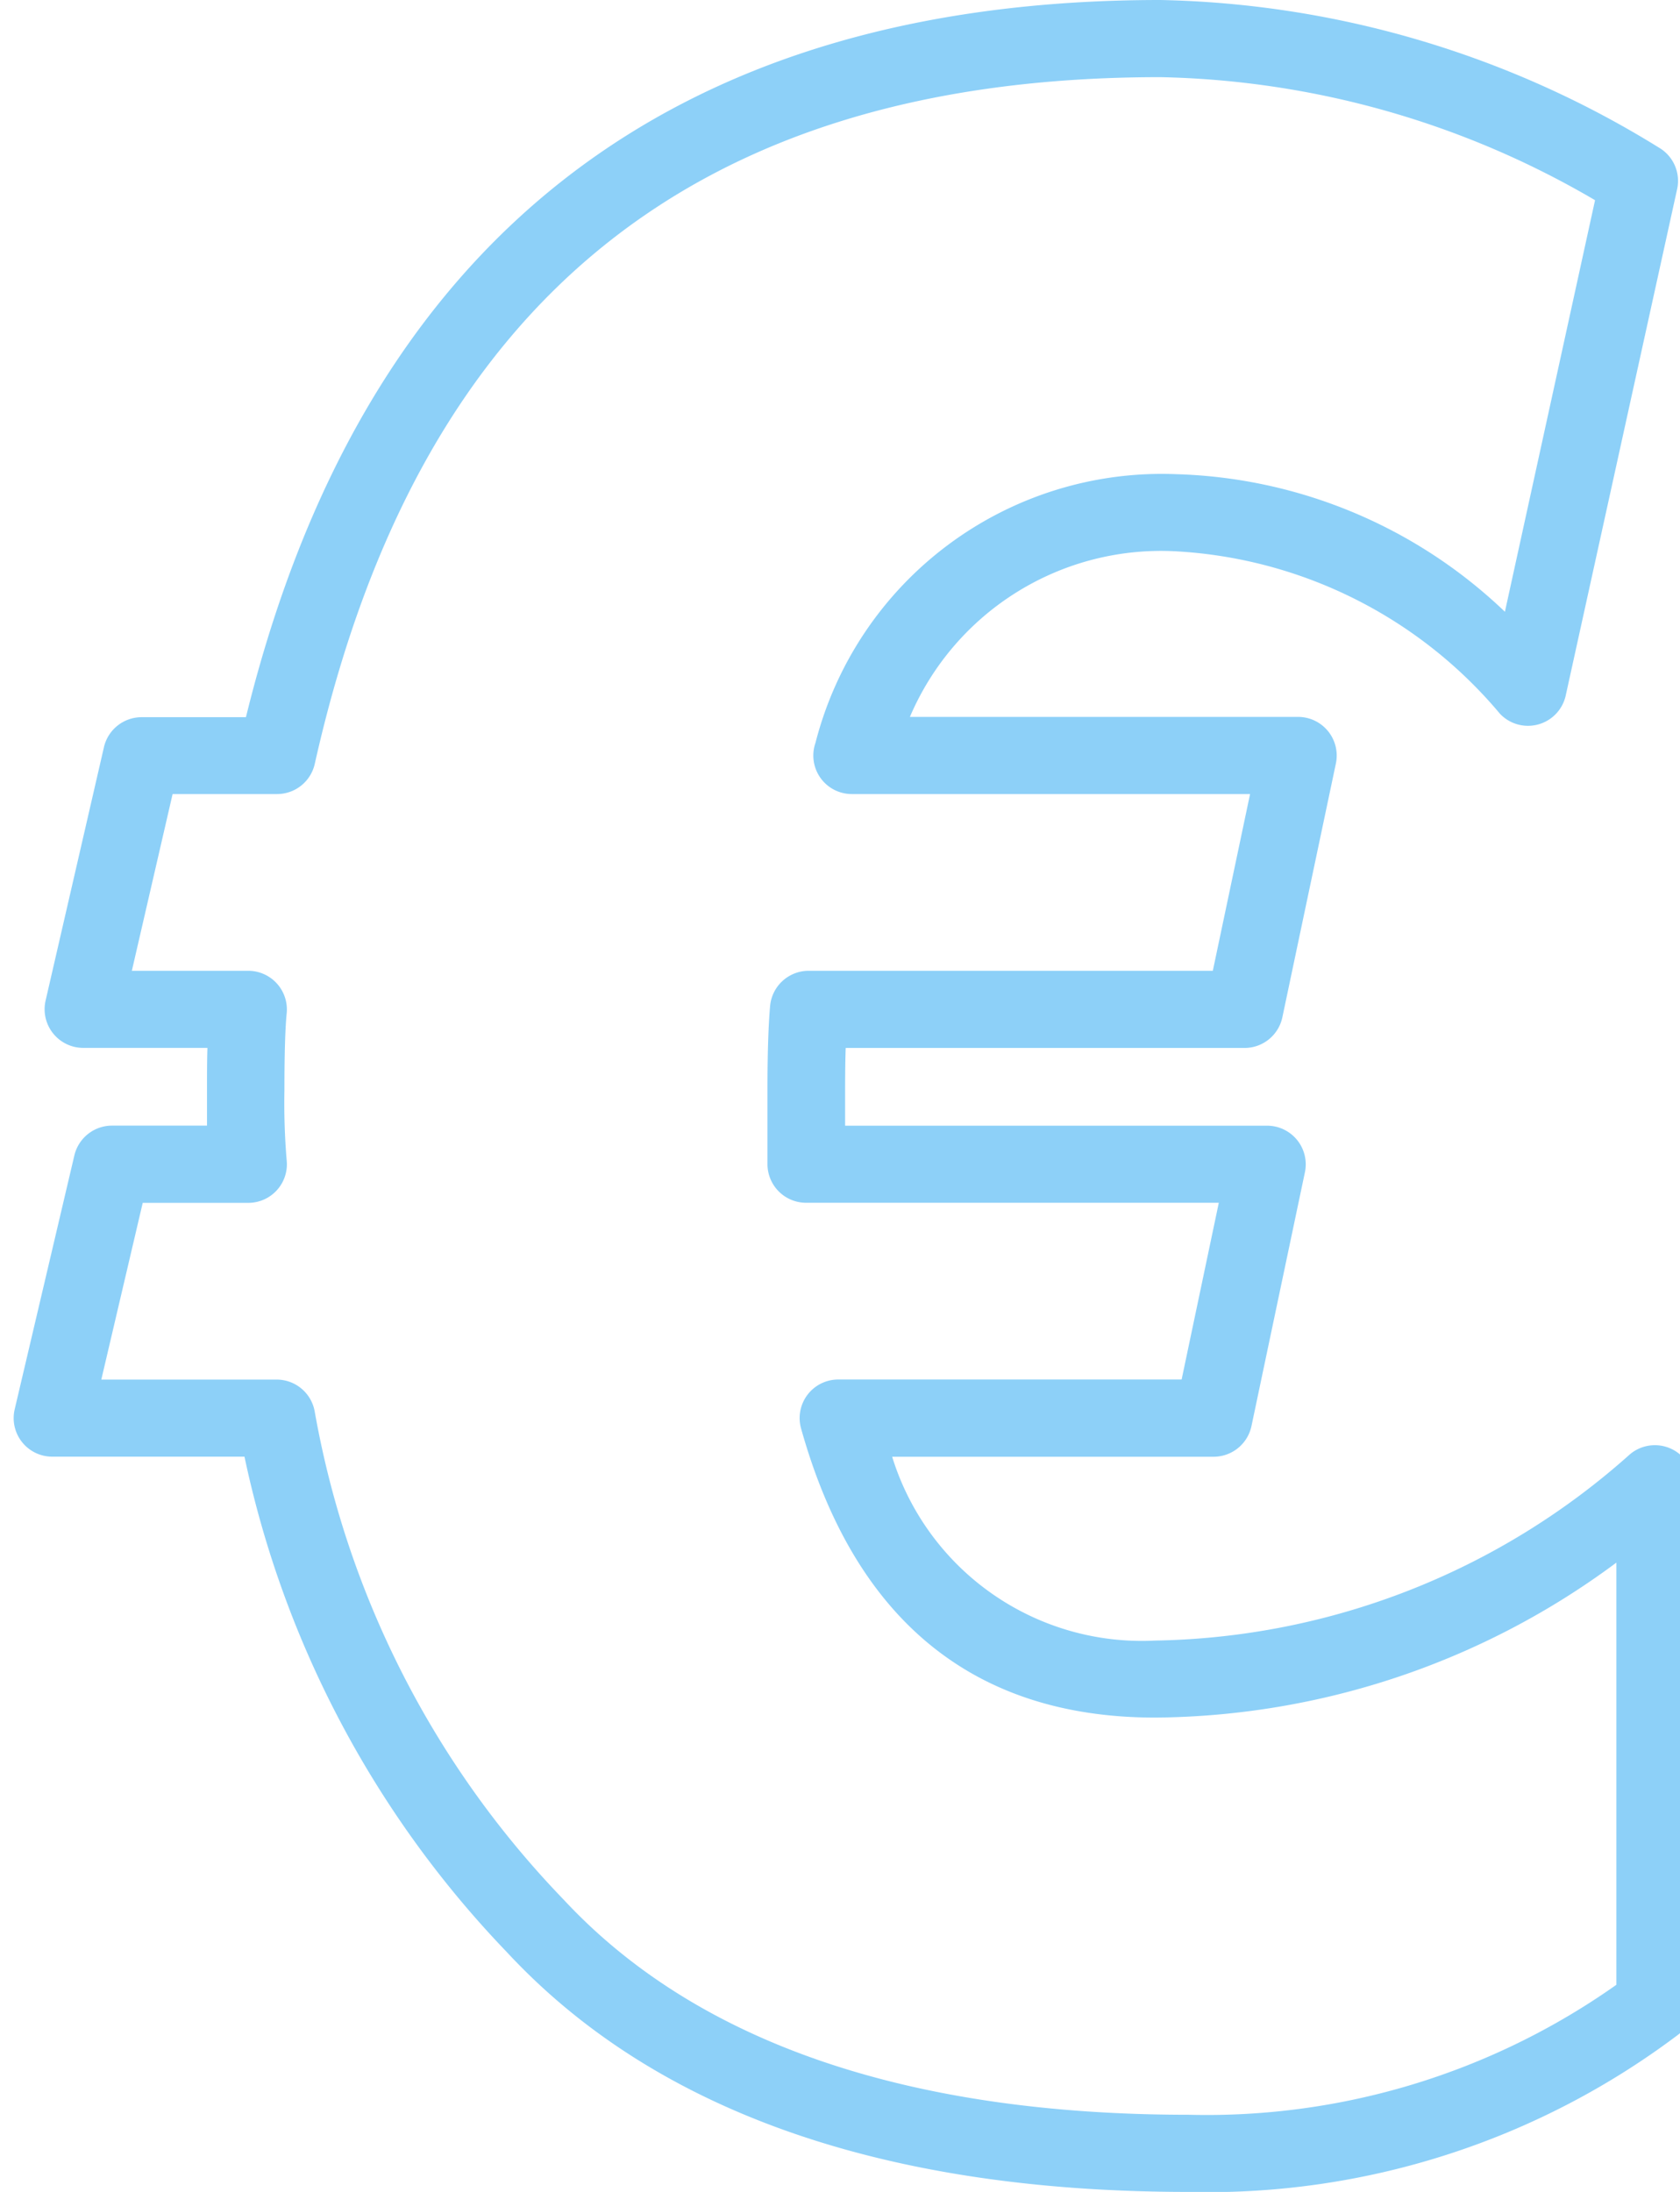 <svg xmlns="http://www.w3.org/2000/svg" xmlns:xlink="http://www.w3.org/1999/xlink" width="23" height="30" viewBox="0 0 23 30">
  <defs>
    <clipPath id="clip-path">
      <rect id="Rectangle_38" data-name="Rectangle 38" width="23" height="30" transform="translate(-0.187)" fill="#8dd0f8"/>
    </clipPath>
  </defs>
  <g id="Group_64" data-name="Group 64" transform="translate(0.187)">
    <g id="Group_54" data-name="Group 54" clip-path="url(#clip-path)">
      <path id="Path_354" data-name="Path 354" d="M1.2,18.882H3.6a.529.529,0,0,1,.522.44A12.835,12.835,0,0,0,7.53,26c1.817,1.953,4.7,2.944,8.555,2.944a9.719,9.719,0,0,0,5.857-1.779V21.387a10.712,10.712,0,0,1-6.314,2.121c-2.482,0-4.113-1.332-4.848-3.957a.528.528,0,0,1,.51-.67h4.7l.509-2.419H10.85a.529.529,0,0,1-.53-.527V14.923c0-.493.012-.881.036-1.154a.53.53,0,0,1,.528-.482h5.533l.51-2.419h-5.45a.527.527,0,0,1-.5-.7,4.895,4.895,0,0,1,4.939-3.678,6.789,6.789,0,0,1,4.5,1.883L21.65,2.74A12.234,12.234,0,0,0,15.7,1.056c-6.372,0-10.159,3.074-11.578,9.4a.529.529,0,0,1-.517.412H2.176l-.558,2.419H3.211a.529.529,0,0,1,.527.58c-.021.211-.031.566-.031,1.056a9.4,9.4,0,0,0,.03.95.528.528,0,0,1-.526.59H1.767ZM16.084,30c-4.167,0-7.306-1.1-9.332-3.282A13.95,13.95,0,0,1,3.16,19.937H.53a.528.528,0,0,1-.516-.648l.817-3.475a.53.53,0,0,1,.516-.408h1.3c0-.142,0-.3,0-.484,0-.218,0-.411.006-.58H.953A.529.529,0,0,1,.436,13.7l.8-3.474a.53.53,0,0,1,.517-.41H3.18C4.781,3.3,8.989,0,15.7,0a13.46,13.46,0,0,1,6.824,2.02.527.527,0,0,1,.25.567l-1.525,6.93a.529.529,0,0,1-.9.253,6.239,6.239,0,0,0-4.429-2.224,3.738,3.738,0,0,0-3.65,2.266h5.313a.529.529,0,0,1,.519.637l-.733,3.475a.529.529,0,0,1-.518.419h-5.46c-.006.169-.008.363-.008.58v.484h5.777a.529.529,0,0,1,.518.637l-.732,3.475a.53.53,0,0,1-.519.419h-4.4a3.578,3.578,0,0,0,3.6,2.516,9.994,9.994,0,0,0,6.5-2.549.53.53,0,0,1,.872.4v7.122a.527.527,0,0,1-.206.417A10.691,10.691,0,0,1,16.084,30" transform="translate(0 0)" fill="#8dd0f8"/>
    </g>
  </g>
</svg>
